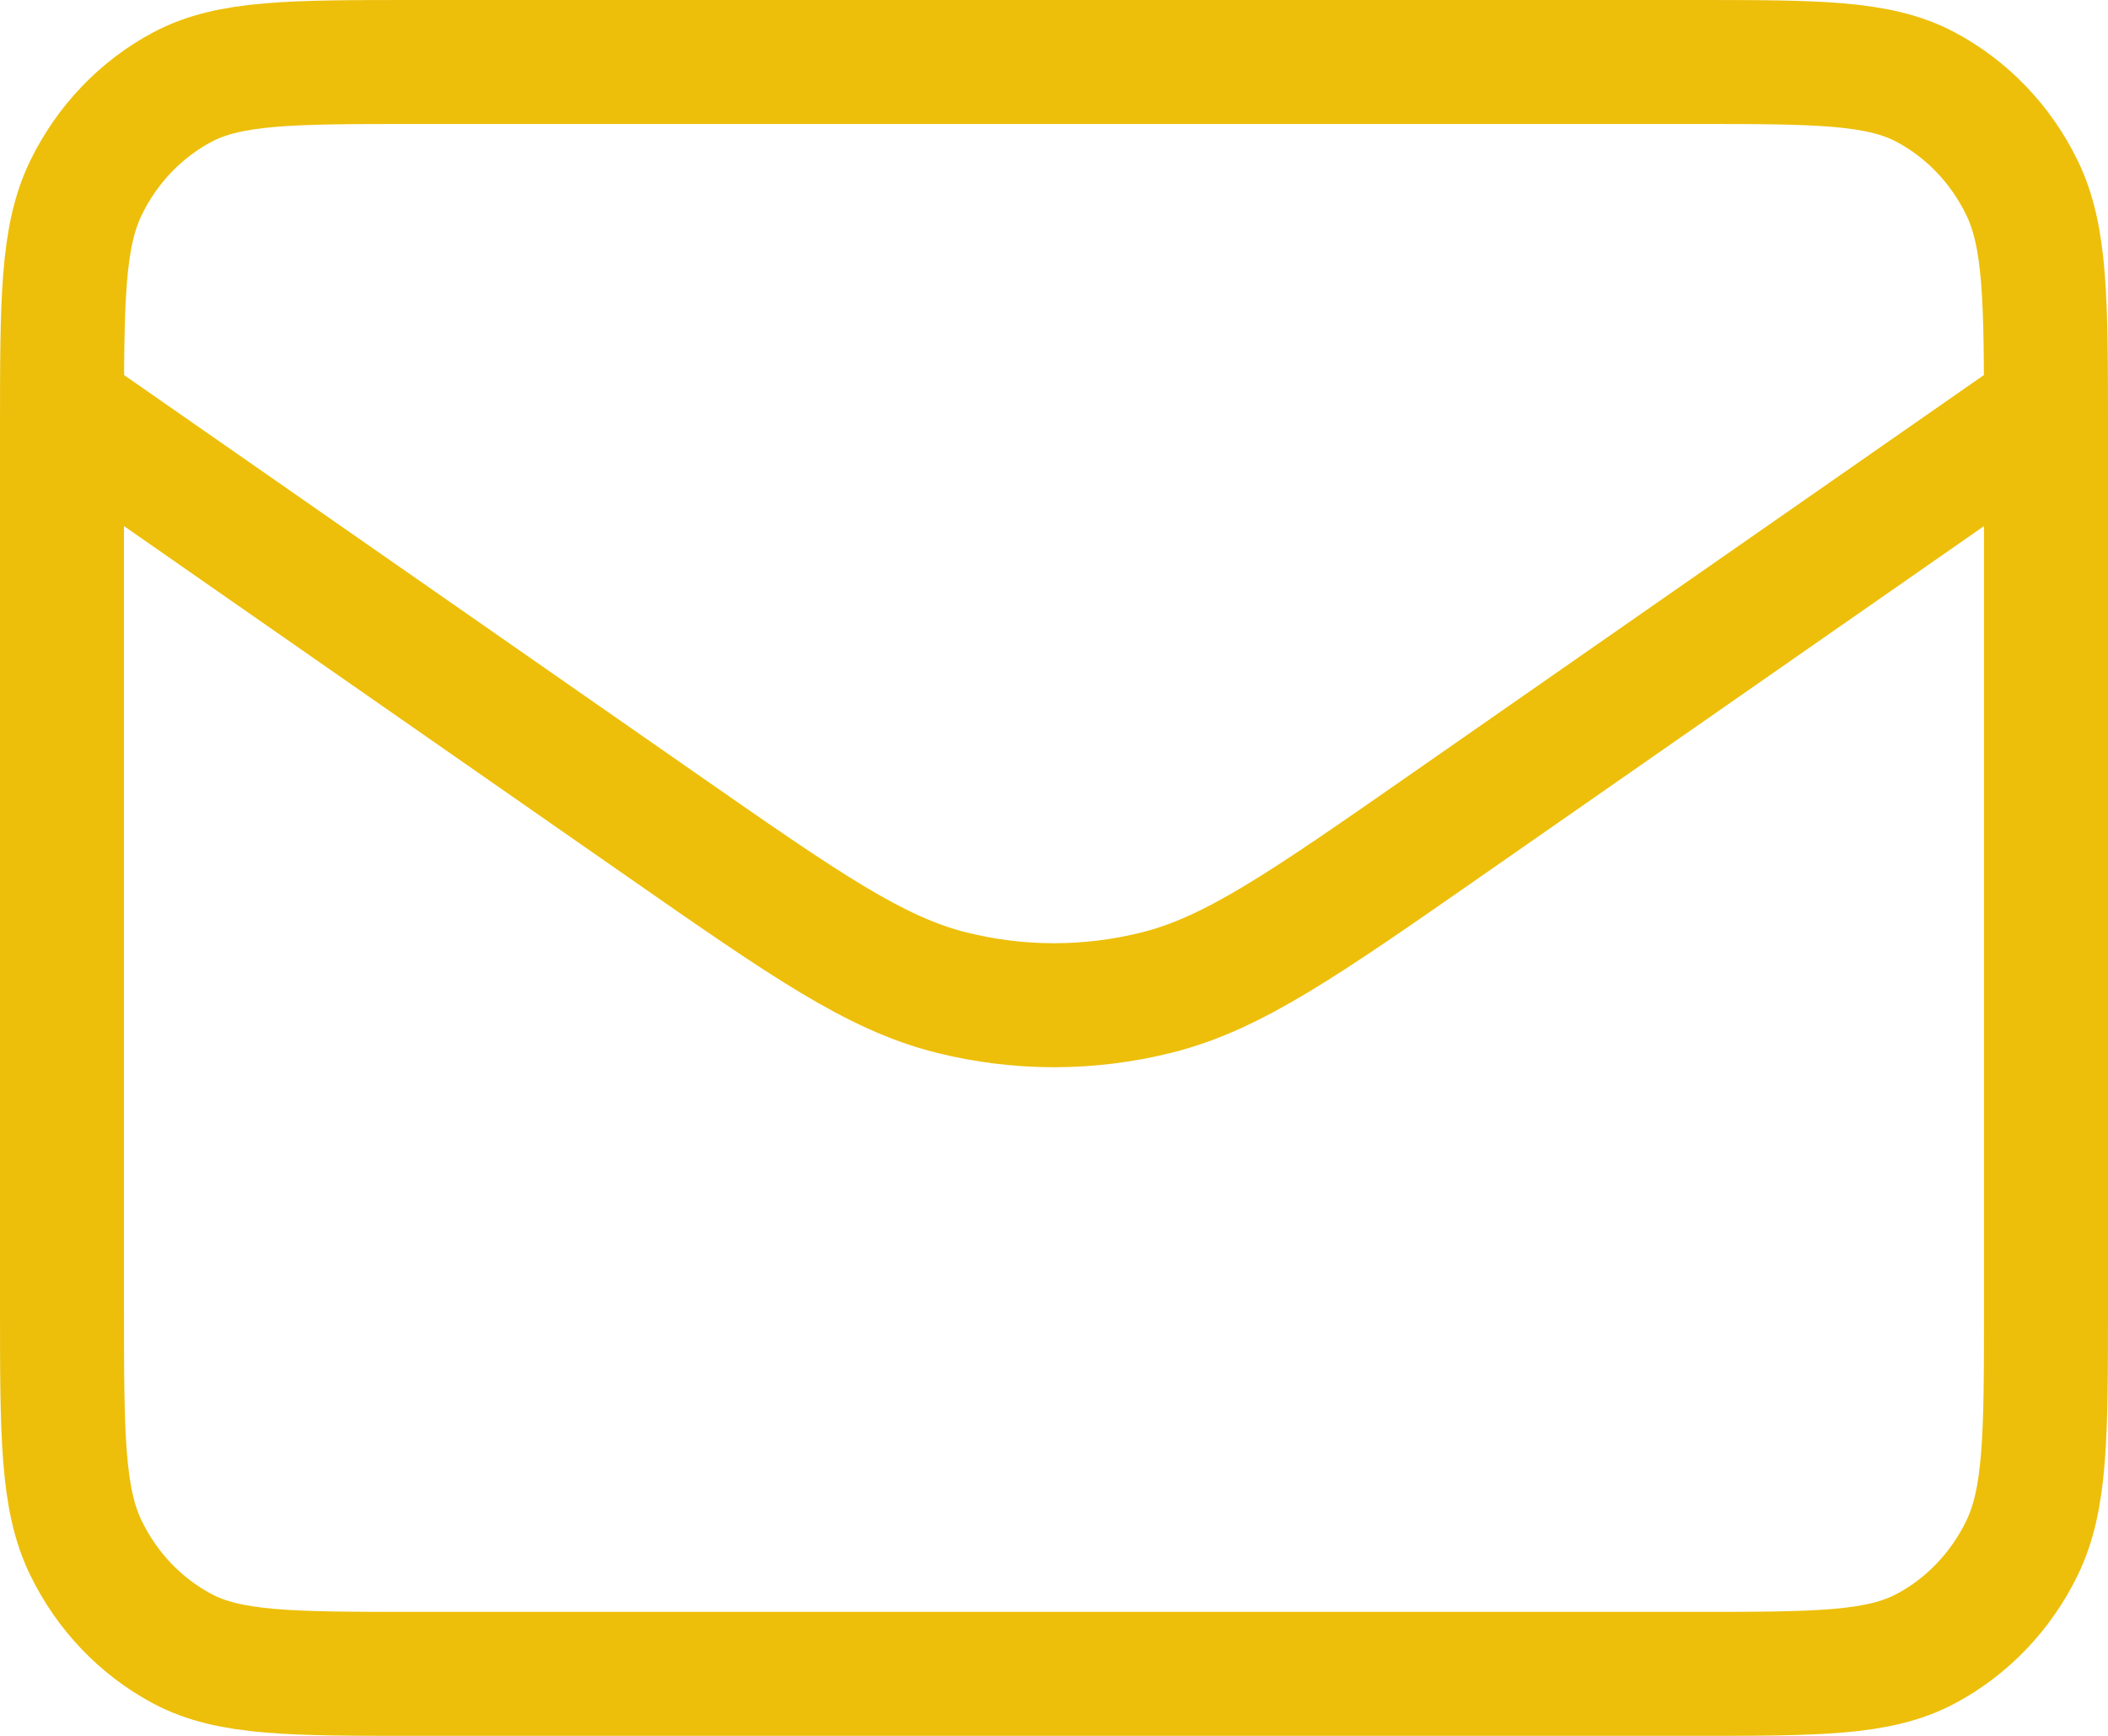 <svg xmlns="http://www.w3.org/2000/svg" width="34" height="28" viewBox="0 0 34 28" fill="none"><path d="M1 6.571L10.689 13.319C12.97 14.907 14.11 15.702 15.343 16.01C16.432 16.283 17.568 16.283 18.657 16.01C19.89 15.702 21.03 14.907 23.311 13.319L33 6.571M6.689 27H27.311C29.302 27 30.298 27 31.059 26.595C31.728 26.239 32.272 25.671 32.612 24.972C33 24.177 33 23.137 33 21.057V6.943C33 4.863 33 3.823 32.612 3.028C32.272 2.329 31.728 1.761 31.059 1.405C30.298 1 29.302 1 27.311 1H6.689C4.698 1 3.702 1 2.941 1.405C2.272 1.761 1.728 2.329 1.388 3.028C1 3.823 1 4.863 1 6.943V21.057C1 23.137 1 24.177 1.388 24.972C1.728 25.671 2.272 26.239 2.941 26.595C3.702 27 4.698 27 6.689 27Z" stroke="#EDBF0A" stroke-width="2" stroke-linecap="round" stroke-linejoin="round"></path></svg>